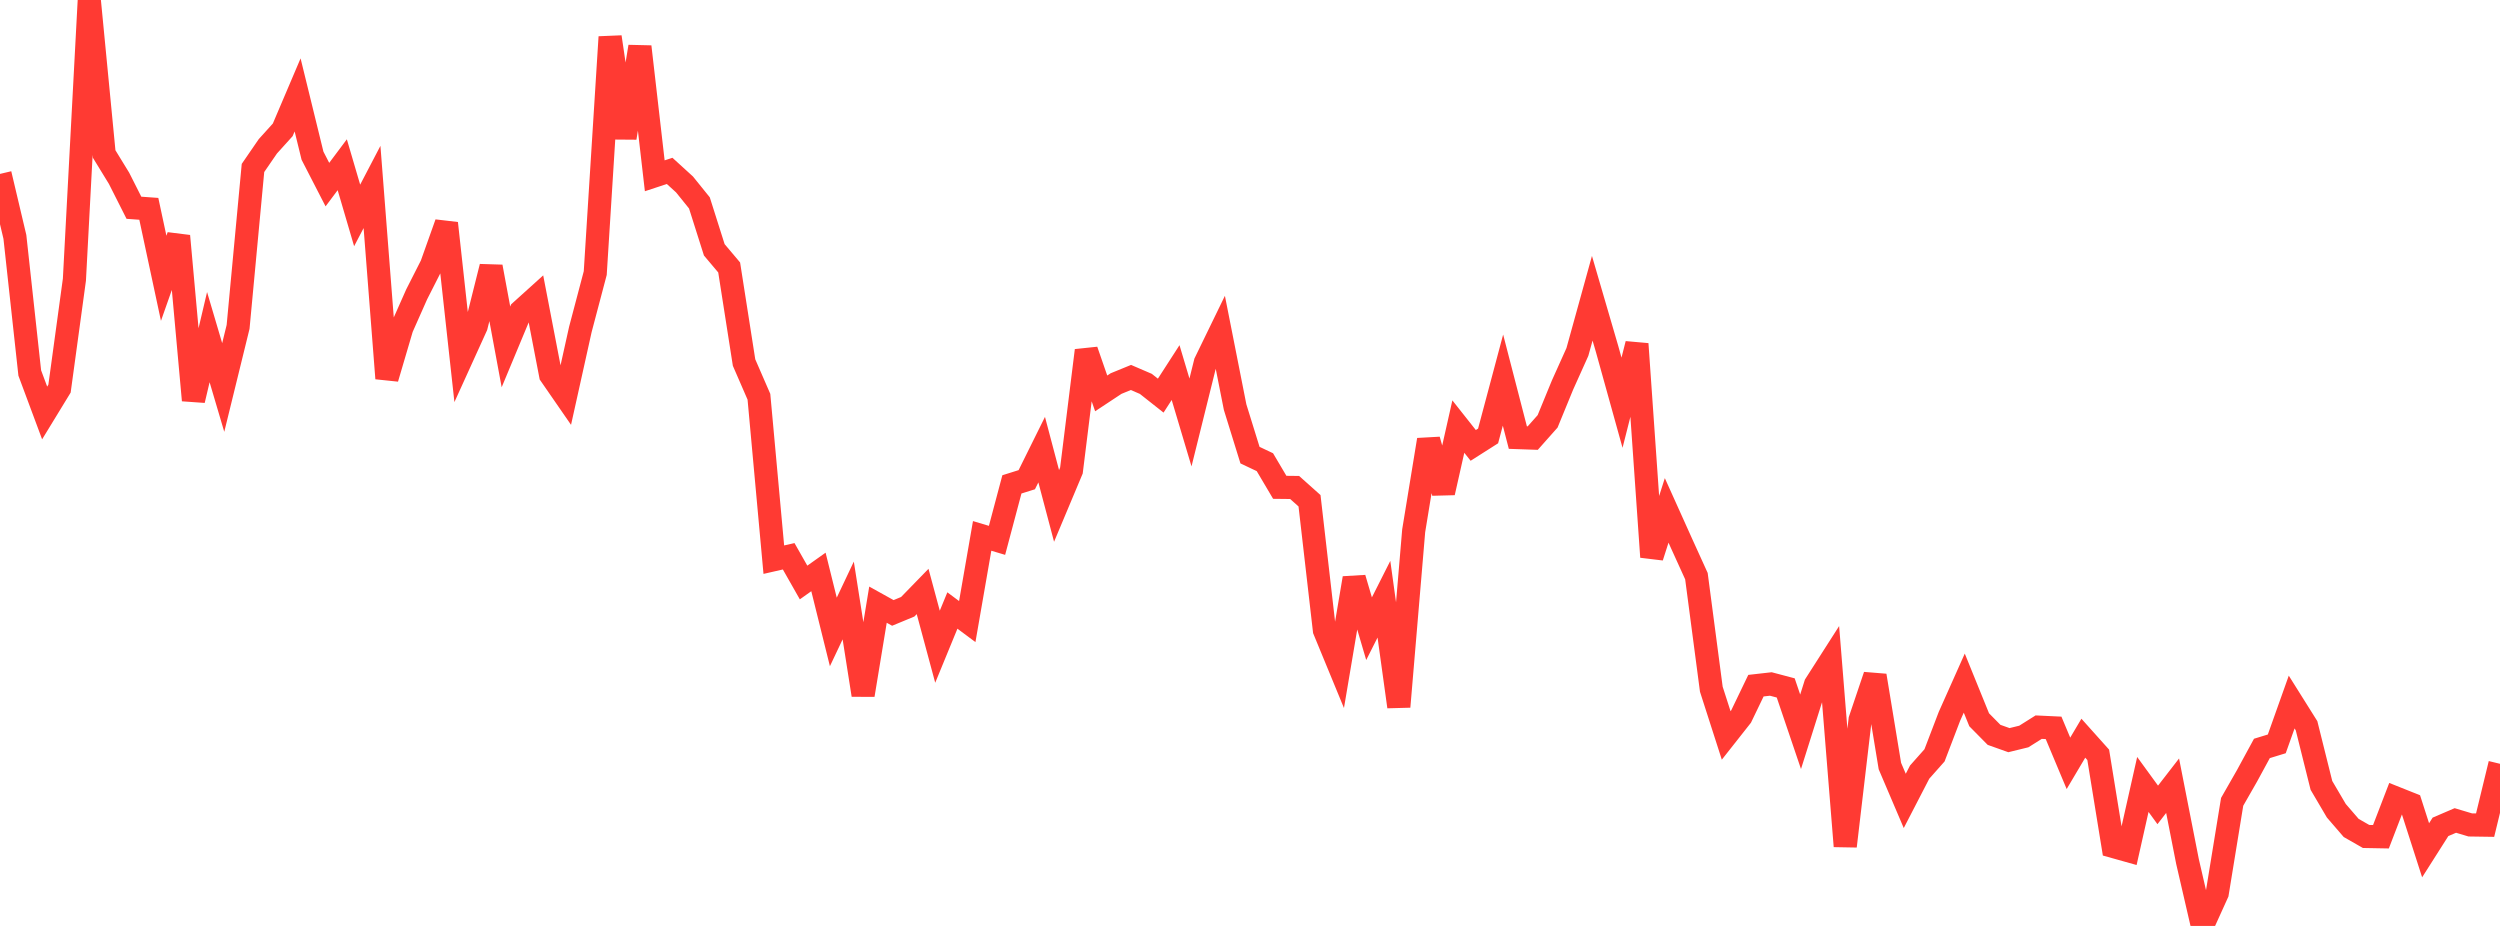 <?xml version="1.0" standalone="no"?>
<!DOCTYPE svg PUBLIC "-//W3C//DTD SVG 1.1//EN" "http://www.w3.org/Graphics/SVG/1.1/DTD/svg11.dtd">

<svg width="135" height="50" viewBox="0 0 135 50" preserveAspectRatio="none" 
  xmlns="http://www.w3.org/2000/svg"
  xmlns:xlink="http://www.w3.org/1999/xlink">


<polyline points="0.0, 9.391 0.804, 12.792 1.607, 20.141 2.411, 22.3 3.214, 20.985 4.018, 15.102 4.821, 0.0 5.625, 8.317 6.429, 9.629 7.232, 11.219 8.036, 11.277 8.839, 15.027 9.643, 12.744 10.446, 21.615 11.25, 18.205 12.054, 20.924 12.857, 17.651 13.661, 9.07 14.464, 7.901 15.268, 7.011 16.071, 5.125 16.875, 8.407 17.679, 9.969 18.482, 8.896 19.286, 11.634 20.089, 10.096 20.893, 20.433 21.696, 17.708 22.5, 15.896 23.304, 14.312 24.107, 12.056 24.911, 19.382 25.714, 17.615 26.518, 14.404 27.321, 18.733 28.125, 16.803 28.929, 16.077 29.732, 20.245 30.536, 21.408 31.339, 17.791 32.143, 14.747 32.946, 1.997 33.75, 7.444 34.554, 2.52 35.357, 9.493 36.161, 9.228 36.964, 9.96 37.768, 10.956 38.571, 13.49 39.375, 14.443 40.179, 19.577 40.982, 21.425 41.786, 30.222 42.589, 30.039 43.393, 31.455 44.196, 30.885 45.0, 34.125 45.804, 32.426 46.607, 37.53 47.411, 32.652 48.214, 33.098 49.018, 32.765 49.821, 31.939 50.625, 34.924 51.429, 32.967 52.232, 33.565 53.036, 28.939 53.839, 29.179 54.643, 26.156 55.446, 25.904 56.25, 24.281 57.054, 27.32 57.857, 25.407 58.661, 18.927 59.464, 21.243 60.268, 20.712 61.071, 20.383 61.875, 20.729 62.679, 21.364 63.482, 20.119 64.286, 22.813 65.089, 19.577 65.893, 17.922 66.696, 21.984 67.5, 24.577 68.304, 24.958 69.107, 26.315 69.911, 26.324 70.714, 27.041 71.518, 34.032 72.321, 35.98 73.125, 31.22 73.929, 33.95 74.732, 32.358 75.536, 38.163 76.339, 28.662 77.143, 23.75 77.946, 26.603 78.75, 23.035 79.554, 24.052 80.357, 23.541 81.161, 20.526 81.964, 23.629 82.768, 23.657 83.571, 22.753 84.375, 20.794 85.179, 19.006 85.982, 16.105 86.786, 18.858 87.589, 21.747 88.393, 18.572 89.196, 30.076 90.0, 27.561 90.804, 29.346 91.607, 31.112 92.411, 37.217 93.214, 39.714 94.018, 38.694 94.821, 37.026 95.625, 36.935 96.429, 37.148 97.232, 39.517 98.036, 36.965 98.839, 35.709 99.643, 45.695 100.446, 38.866 101.25, 36.482 102.054, 41.367 102.857, 43.249 103.661, 41.694 104.464, 40.789 105.268, 38.687 106.071, 36.888 106.875, 38.868 107.679, 39.682 108.482, 39.968 109.286, 39.771 110.089, 39.266 110.893, 39.304 111.696, 41.22 112.5, 39.863 113.304, 40.761 114.107, 45.705 114.911, 45.931 115.714, 42.36 116.518, 43.465 117.321, 42.428 118.125, 46.521 118.929, 50.0 119.732, 48.229 120.536, 43.299 121.339, 41.894 122.143, 40.415 122.946, 40.169 123.75, 37.91 124.554, 39.191 125.357, 42.411 126.161, 43.779 126.964, 44.709 127.768, 45.169 128.571, 45.184 129.375, 43.094 130.179, 43.415 130.982, 45.915 131.786, 44.65 132.589, 44.305 133.393, 44.546 134.196, 44.558 135.0, 41.245" fill="none" stroke="#ff3a33" stroke-width="1.25"/>

</svg>